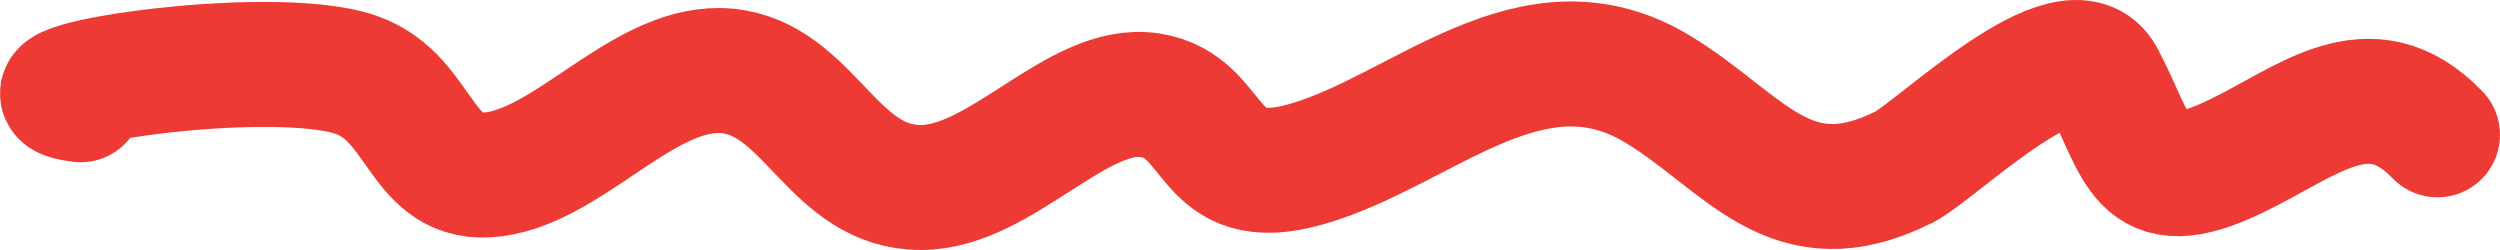 <?xml version="1.0" encoding="UTF-8"?> <svg xmlns="http://www.w3.org/2000/svg" width="40" height="4" viewBox="0 0 40 4" fill="none"><path d="M1.29 1.596C-0.174 1.416 4.308 0.714 5.7 1.198C6.808 1.582 6.711 3.044 8.036 2.766C9.275 2.506 10.454 0.92 11.755 1.151C12.984 1.369 13.357 3 14.734 3C16.027 3 17.245 1.339 18.405 1.525C19.528 1.705 19.239 3.105 20.908 2.625C22.777 2.088 24.513 0.203 26.533 1.432C27.913 2.271 28.641 3.59 30.466 2.672C30.991 2.408 33.129 0.293 33.637 1.244C34.235 2.366 34.217 3.245 35.758 2.508C36.925 1.951 37.911 1.026 39 2.157" stroke="#EE3A35" stroke-width="2" stroke-linecap="round"></path></svg> 